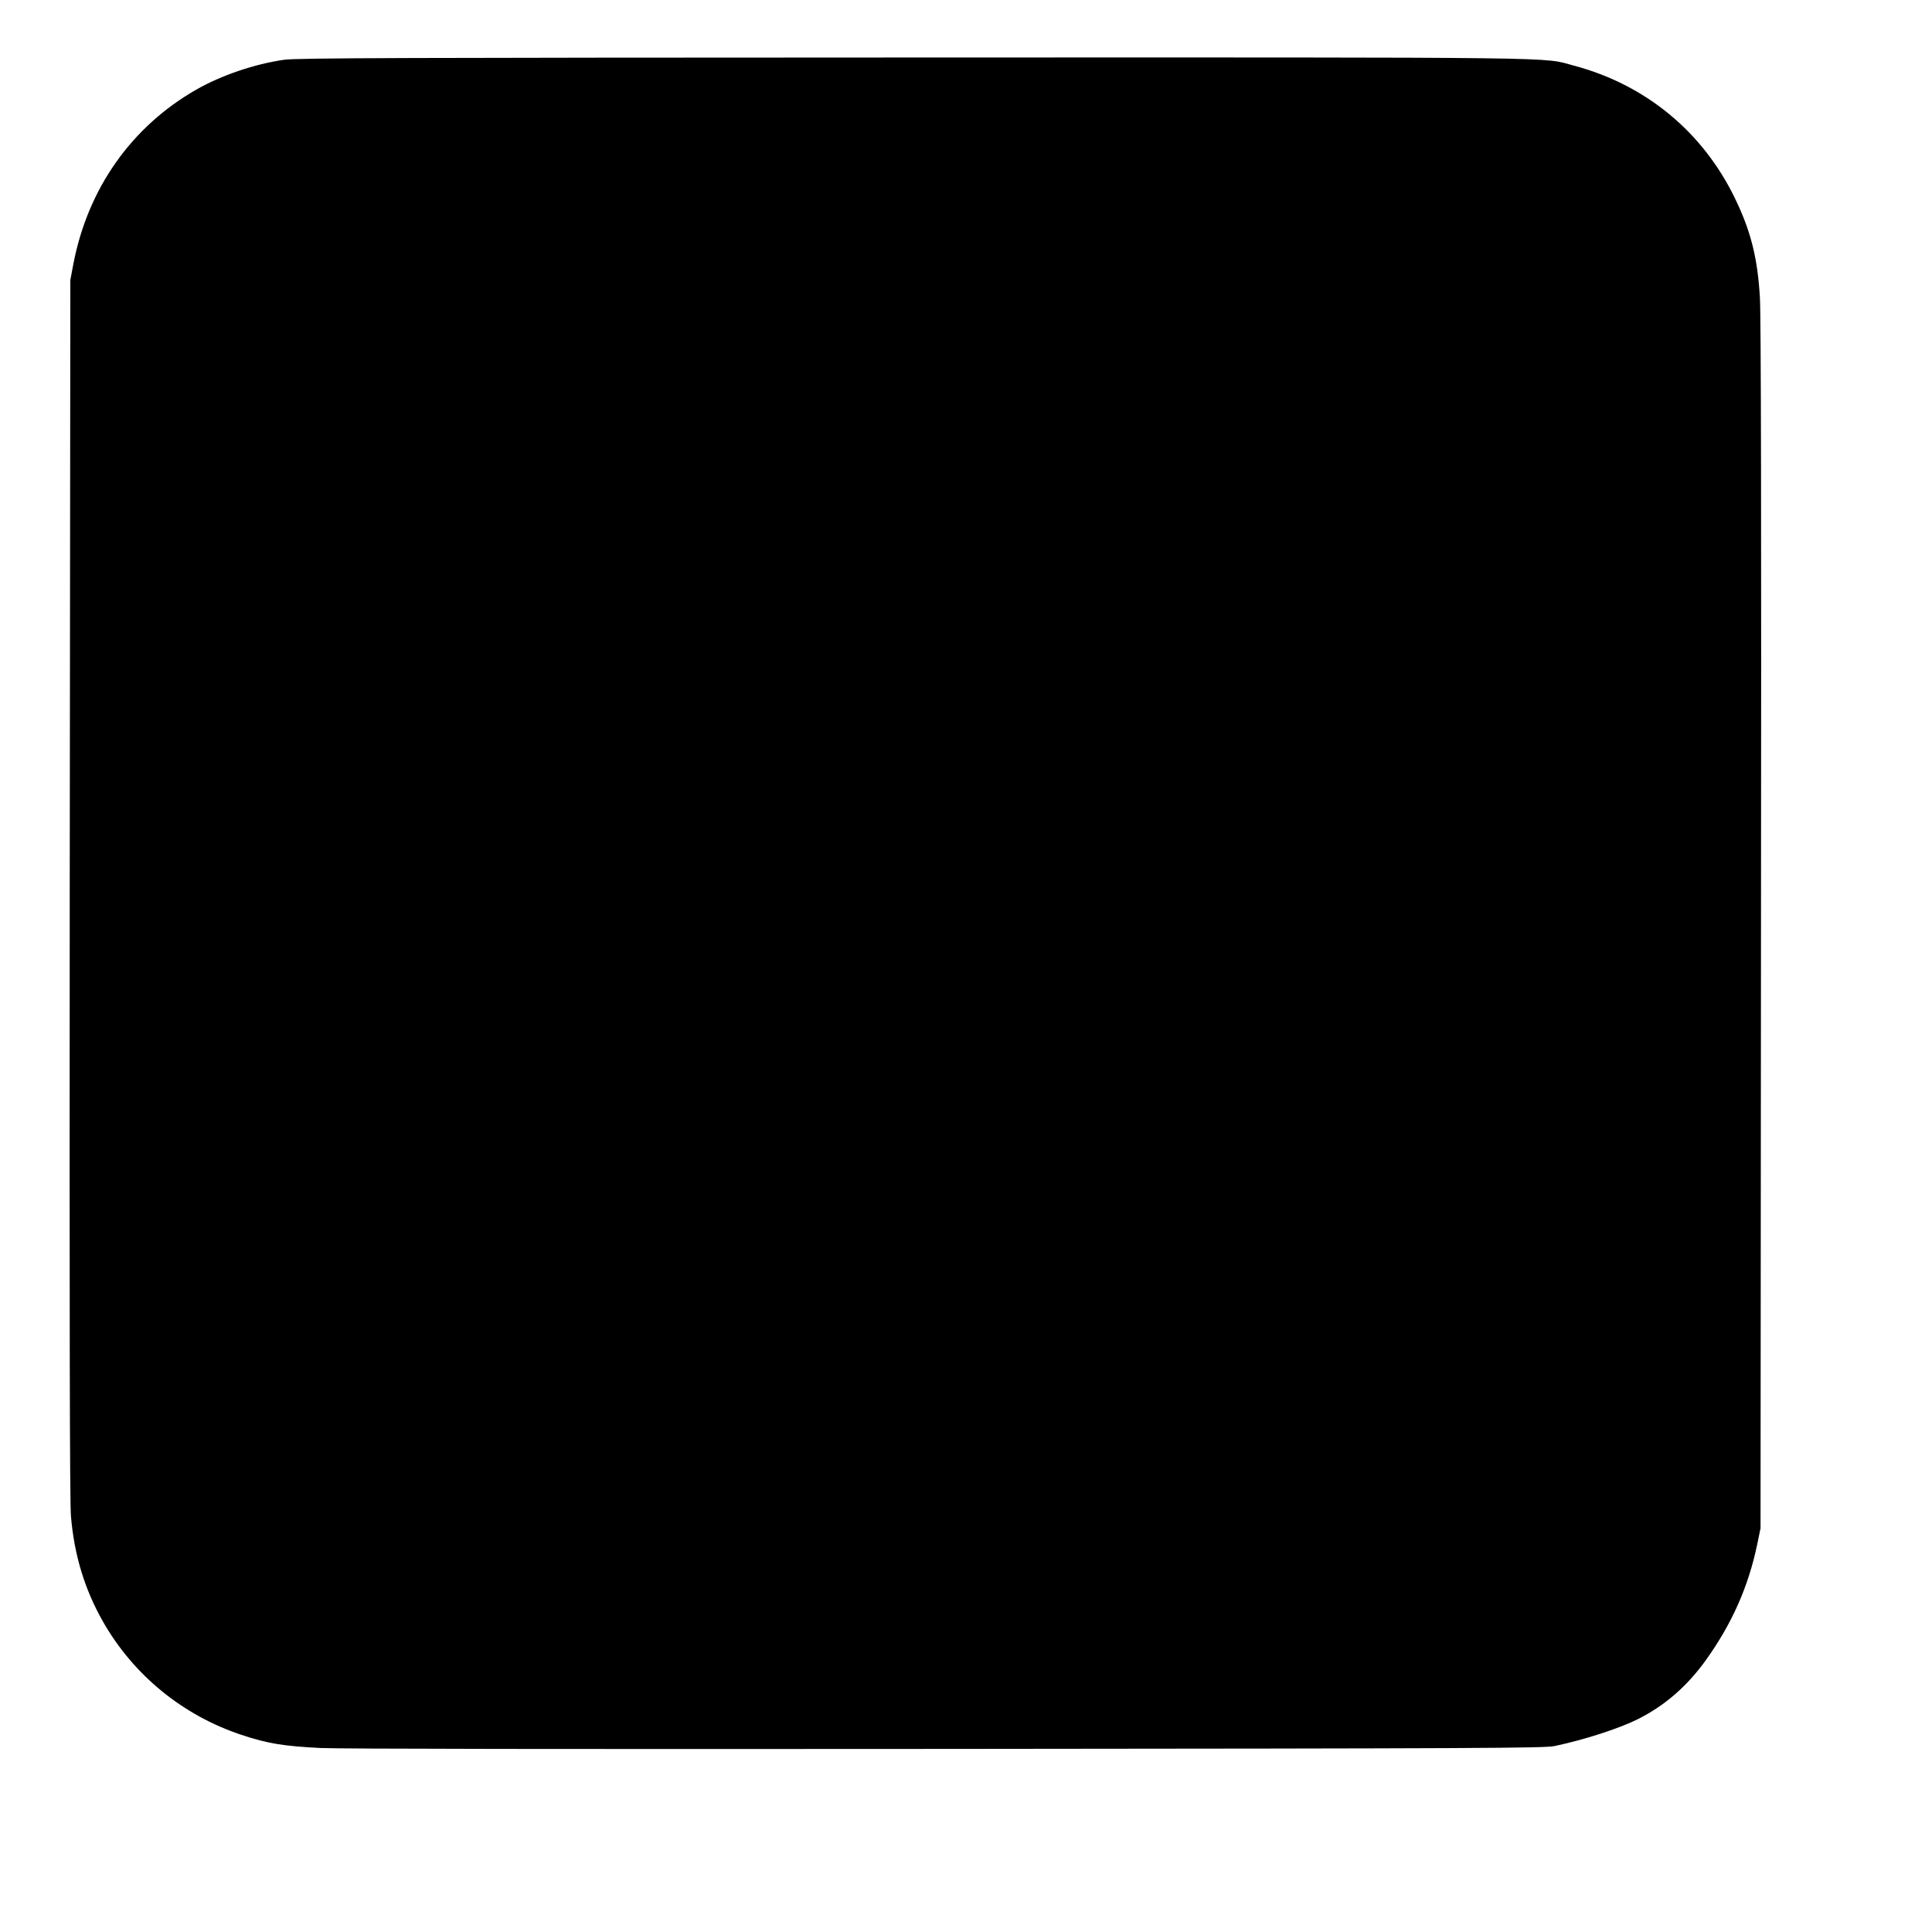 <?xml version="1.0" standalone="no"?>
<!DOCTYPE svg PUBLIC "-//W3C//DTD SVG 20010904//EN"
 "http://www.w3.org/TR/2001/REC-SVG-20010904/DTD/svg10.dtd">
<svg version="1.0" xmlns="http://www.w3.org/2000/svg"
 width="1280pt" height="1280pt" viewBox="0 0 1280 1280"
 preserveAspectRatio="xMidYMid meet">
<g transform="translate(0,1280) scale(0.1,-0.1)"
fill="#000000" stroke="none">
<path d="M1882 12404 c-196 -28 -418 -104 -582 -198 -428 -245 -716 -652 -813
-1150 l-21 -111 -4 -4030 c-2 -2890 0 -4067 8 -4160 22 -259 91 -485 212 -698
202 -355 529 -622 918 -751 174 -58 282 -75 525 -87 143 -6 1603 -8 4160 -6
3567 3 3947 5 4015 19 202 43 430 117 555 180 177 90 322 216 446 388 174 243
283 488 342 773 l21 102 3 3990 c3 2635 0 4048 -7 4160 -15 264 -60 444 -165
660 -213 441 -592 754 -1067 880 -218 58 58 55 -4378 54 -3375 -1 -4091 -3
-4168 -15z"/>
</g>
</svg>
